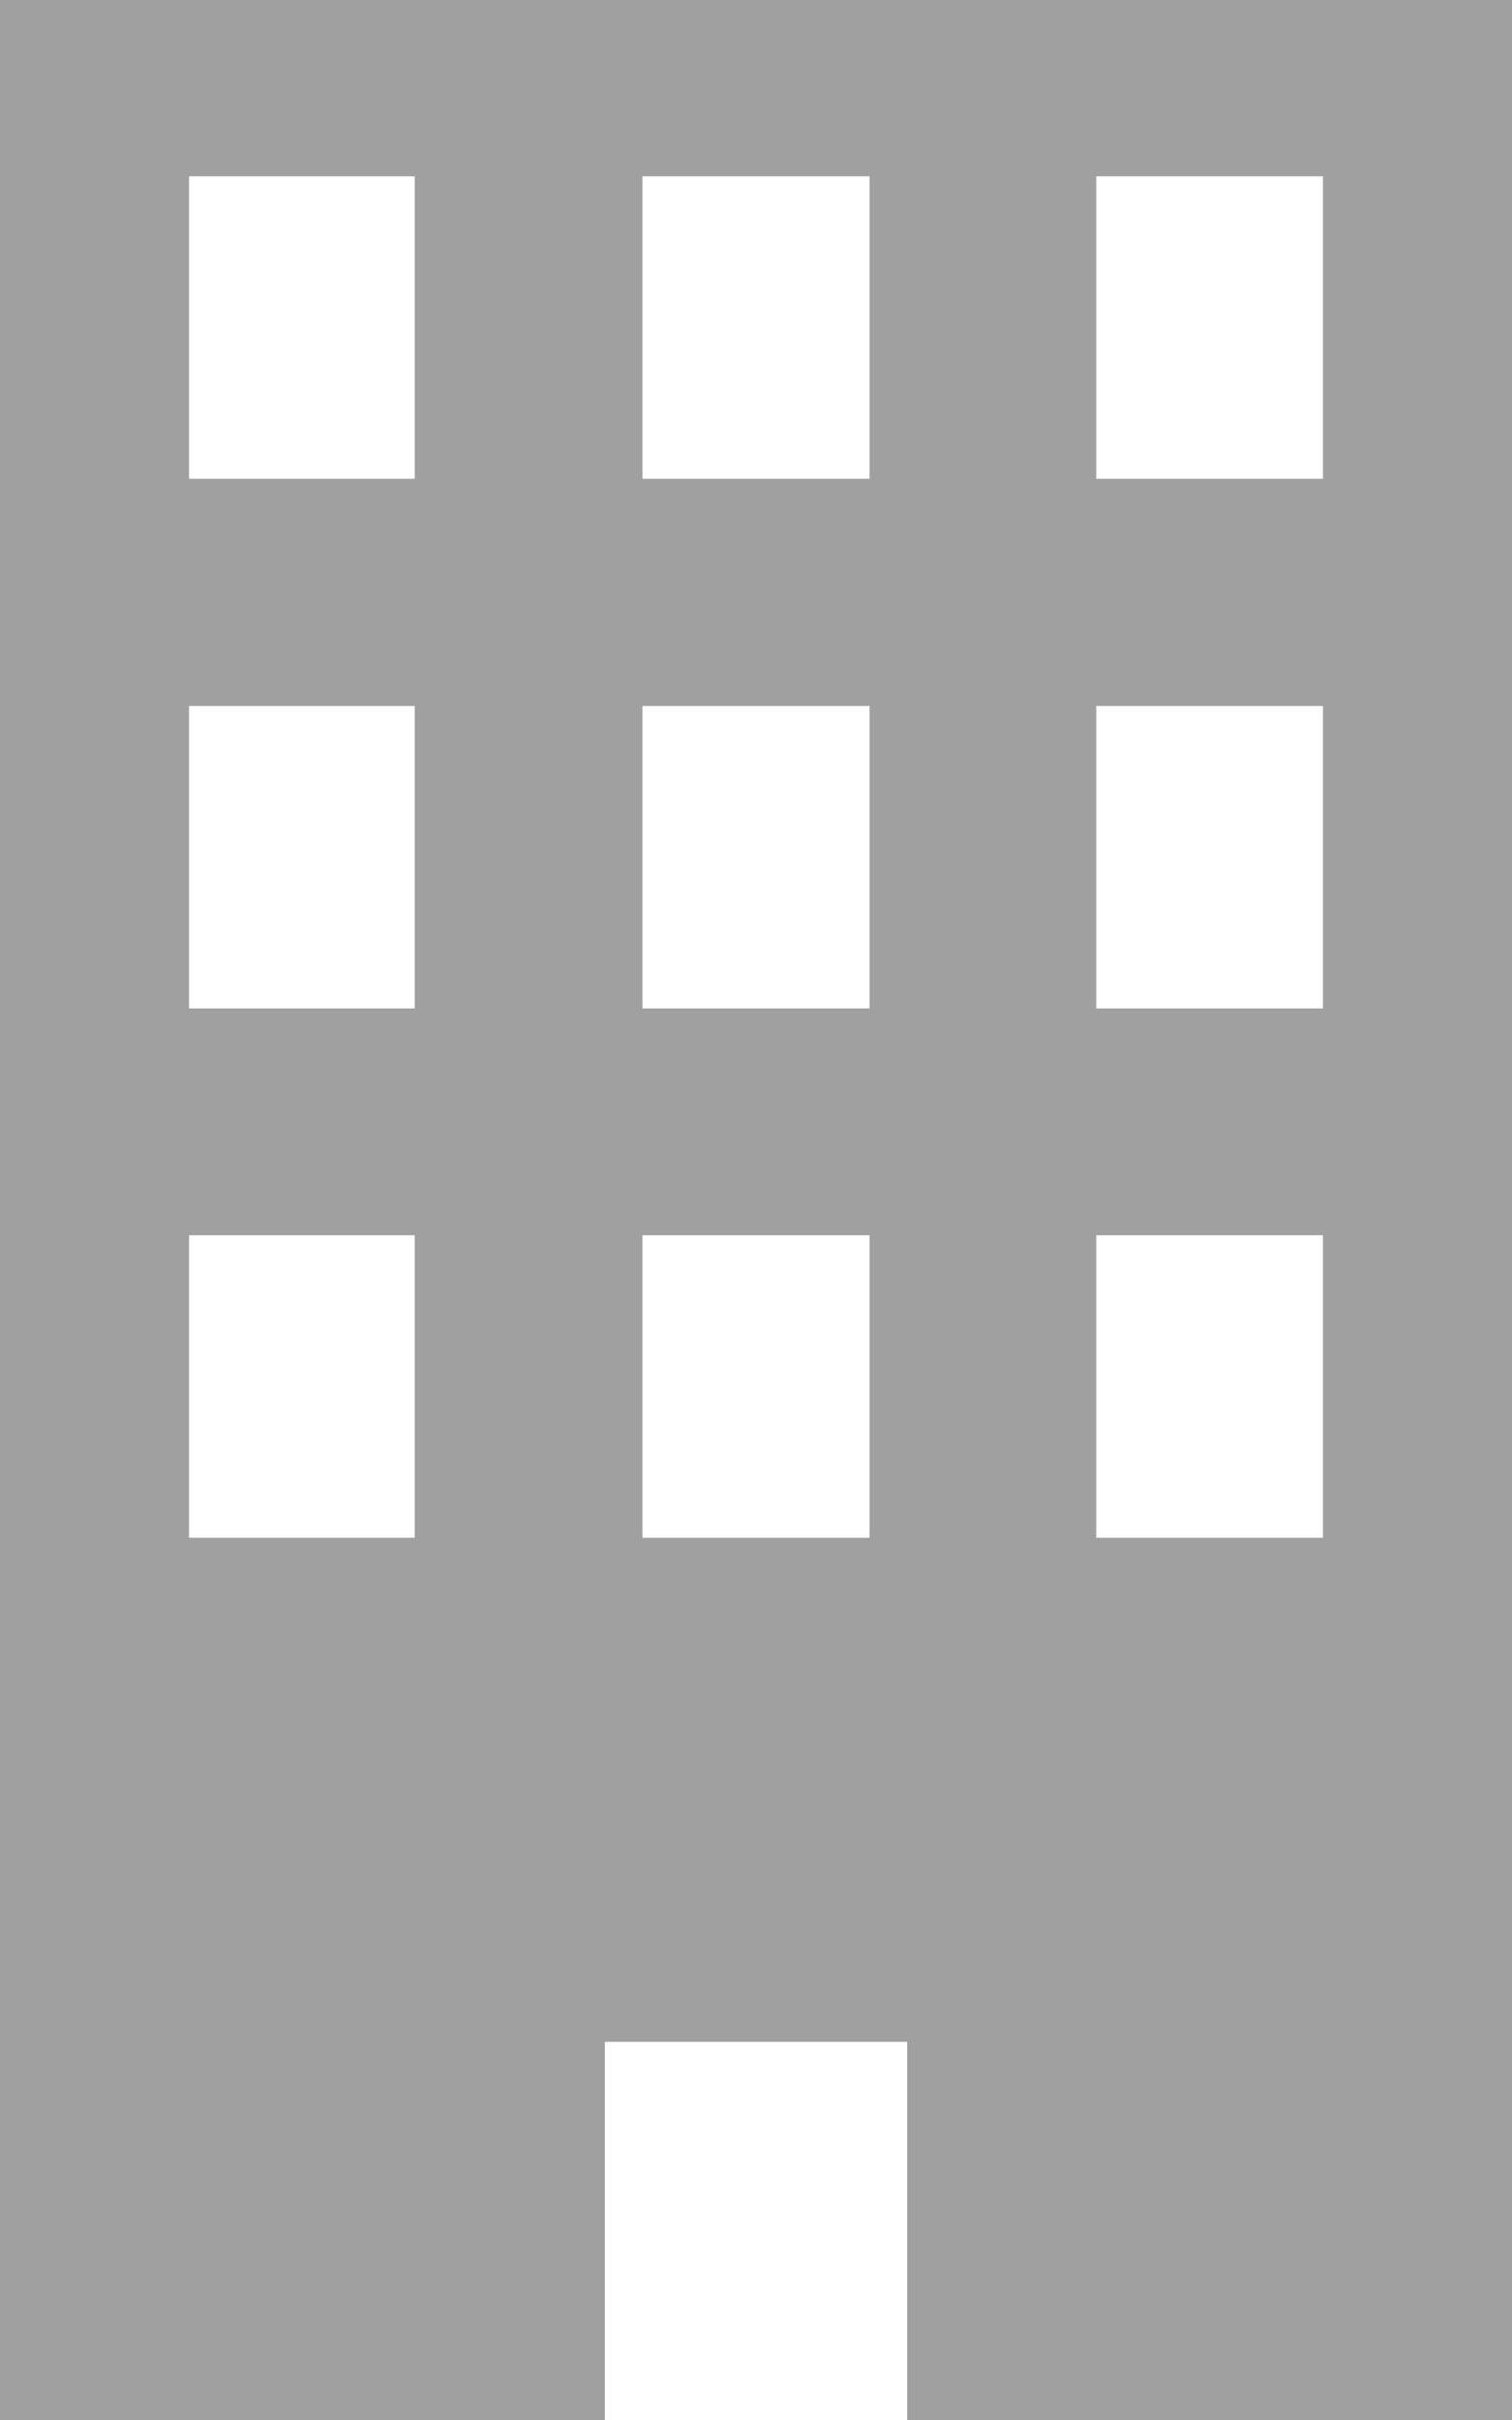 <svg xmlns="http://www.w3.org/2000/svg" viewBox="0 0 43.75 70"><defs><style>.cls-1{fill:#a0a0a0;}</style></defs><title>ico1_top</title><g id="Layer_2" data-name="Layer 2"><g id="通常時"><path class="cls-1" d="M0,0V70H17.5V59.06h8.75V70h17.5V0ZM12,44.48H5.47V35.73H12Zm0-15.31H5.47V20.42H12Zm0-15.32H5.47V5.1H12ZM25.16,44.48H18.59V35.73h6.57Zm0-15.31H18.59V20.42h6.57Zm0-15.32H18.59V5.1h6.57ZM38.28,44.48H31.72V35.73h6.56Zm0-15.31H31.72V20.42h6.56Zm0-15.32H31.72V5.1h6.56Z"/></g></g></svg>